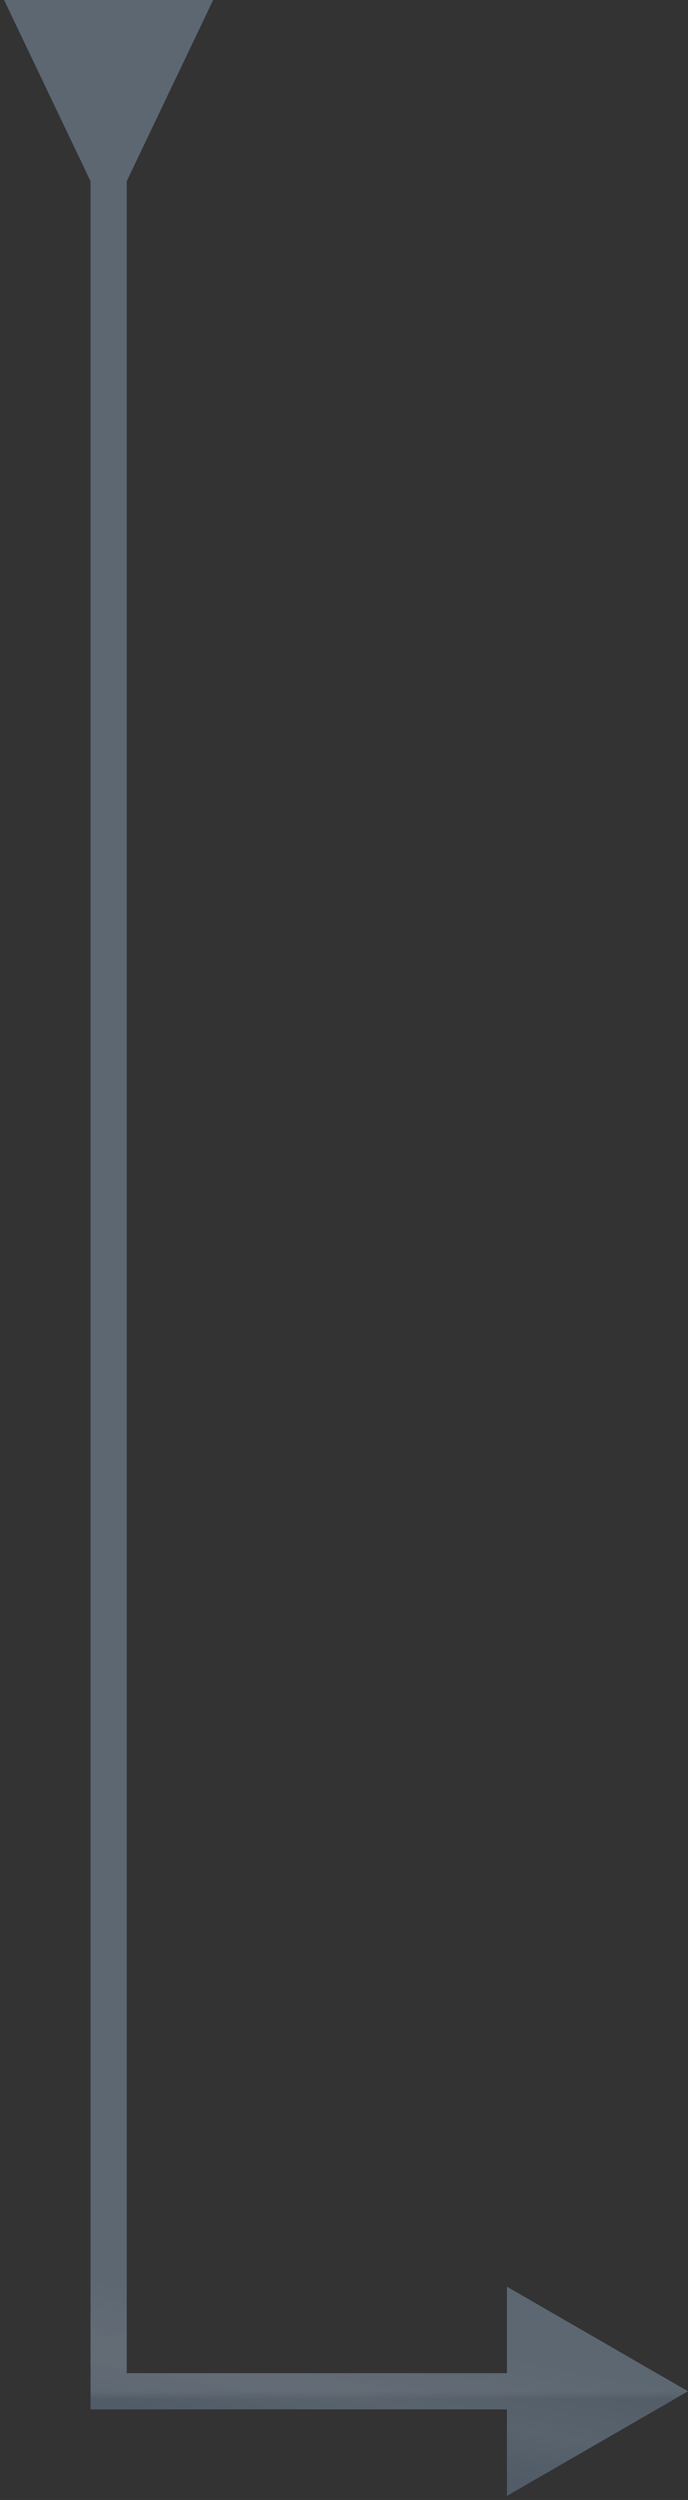 <?xml version="1.0" encoding="UTF-8"?> <svg xmlns="http://www.w3.org/2000/svg" width="19" height="69" viewBox="0 0 19 69" fill="none"><rect x="0" y="0" width="19" height="69" fill="#333333" stroke="none"/> <g opacity="0.55"> <path d="M19 66L14 68.887V63.113L19 66ZM3 66V66.5H2.5V66H3ZM2.5 5L0.113 0L5.887 0L3.5 5H2.5ZM14.5 66.5H3V65.5H14.5V66.5ZM2.5 66L2.5 4.5H3.5L3.5 66H2.5Z" fill="url(#paint0_linear_378_235)"></path> <path d="M19 66L14 68.887V63.113L19 66ZM3 66V66.5H2.5V66H3ZM2.5 5L0.113 0L5.887 0L3.5 5H2.5ZM14.5 66.5H3V65.5H14.5V66.5ZM2.5 66L2.5 4.5H3.5L3.5 66H2.5Z" fill="url(#paint1_linear_378_235)" fill-opacity="0.09"></path> </g> <defs> <linearGradient id="paint0_linear_378_235" x1="10.995" y1="66" x2="10.995" y2="66.223" gradientUnits="userSpaceOnUse"> <stop stop-color="#8092A5"></stop> <stop offset="1" stop-color="#6B7E93"></stop> </linearGradient> <linearGradient id="paint1_linear_378_235" x1="3.034" y1="66.223" x2="3.621" y2="63.081" gradientUnits="userSpaceOnUse"> <stop stop-color="white" stop-opacity="0"></stop> <stop offset="0.39" stop-color="white"></stop> <stop offset="1" stop-color="white" stop-opacity="0"></stop> </linearGradient> </defs> </svg> 
